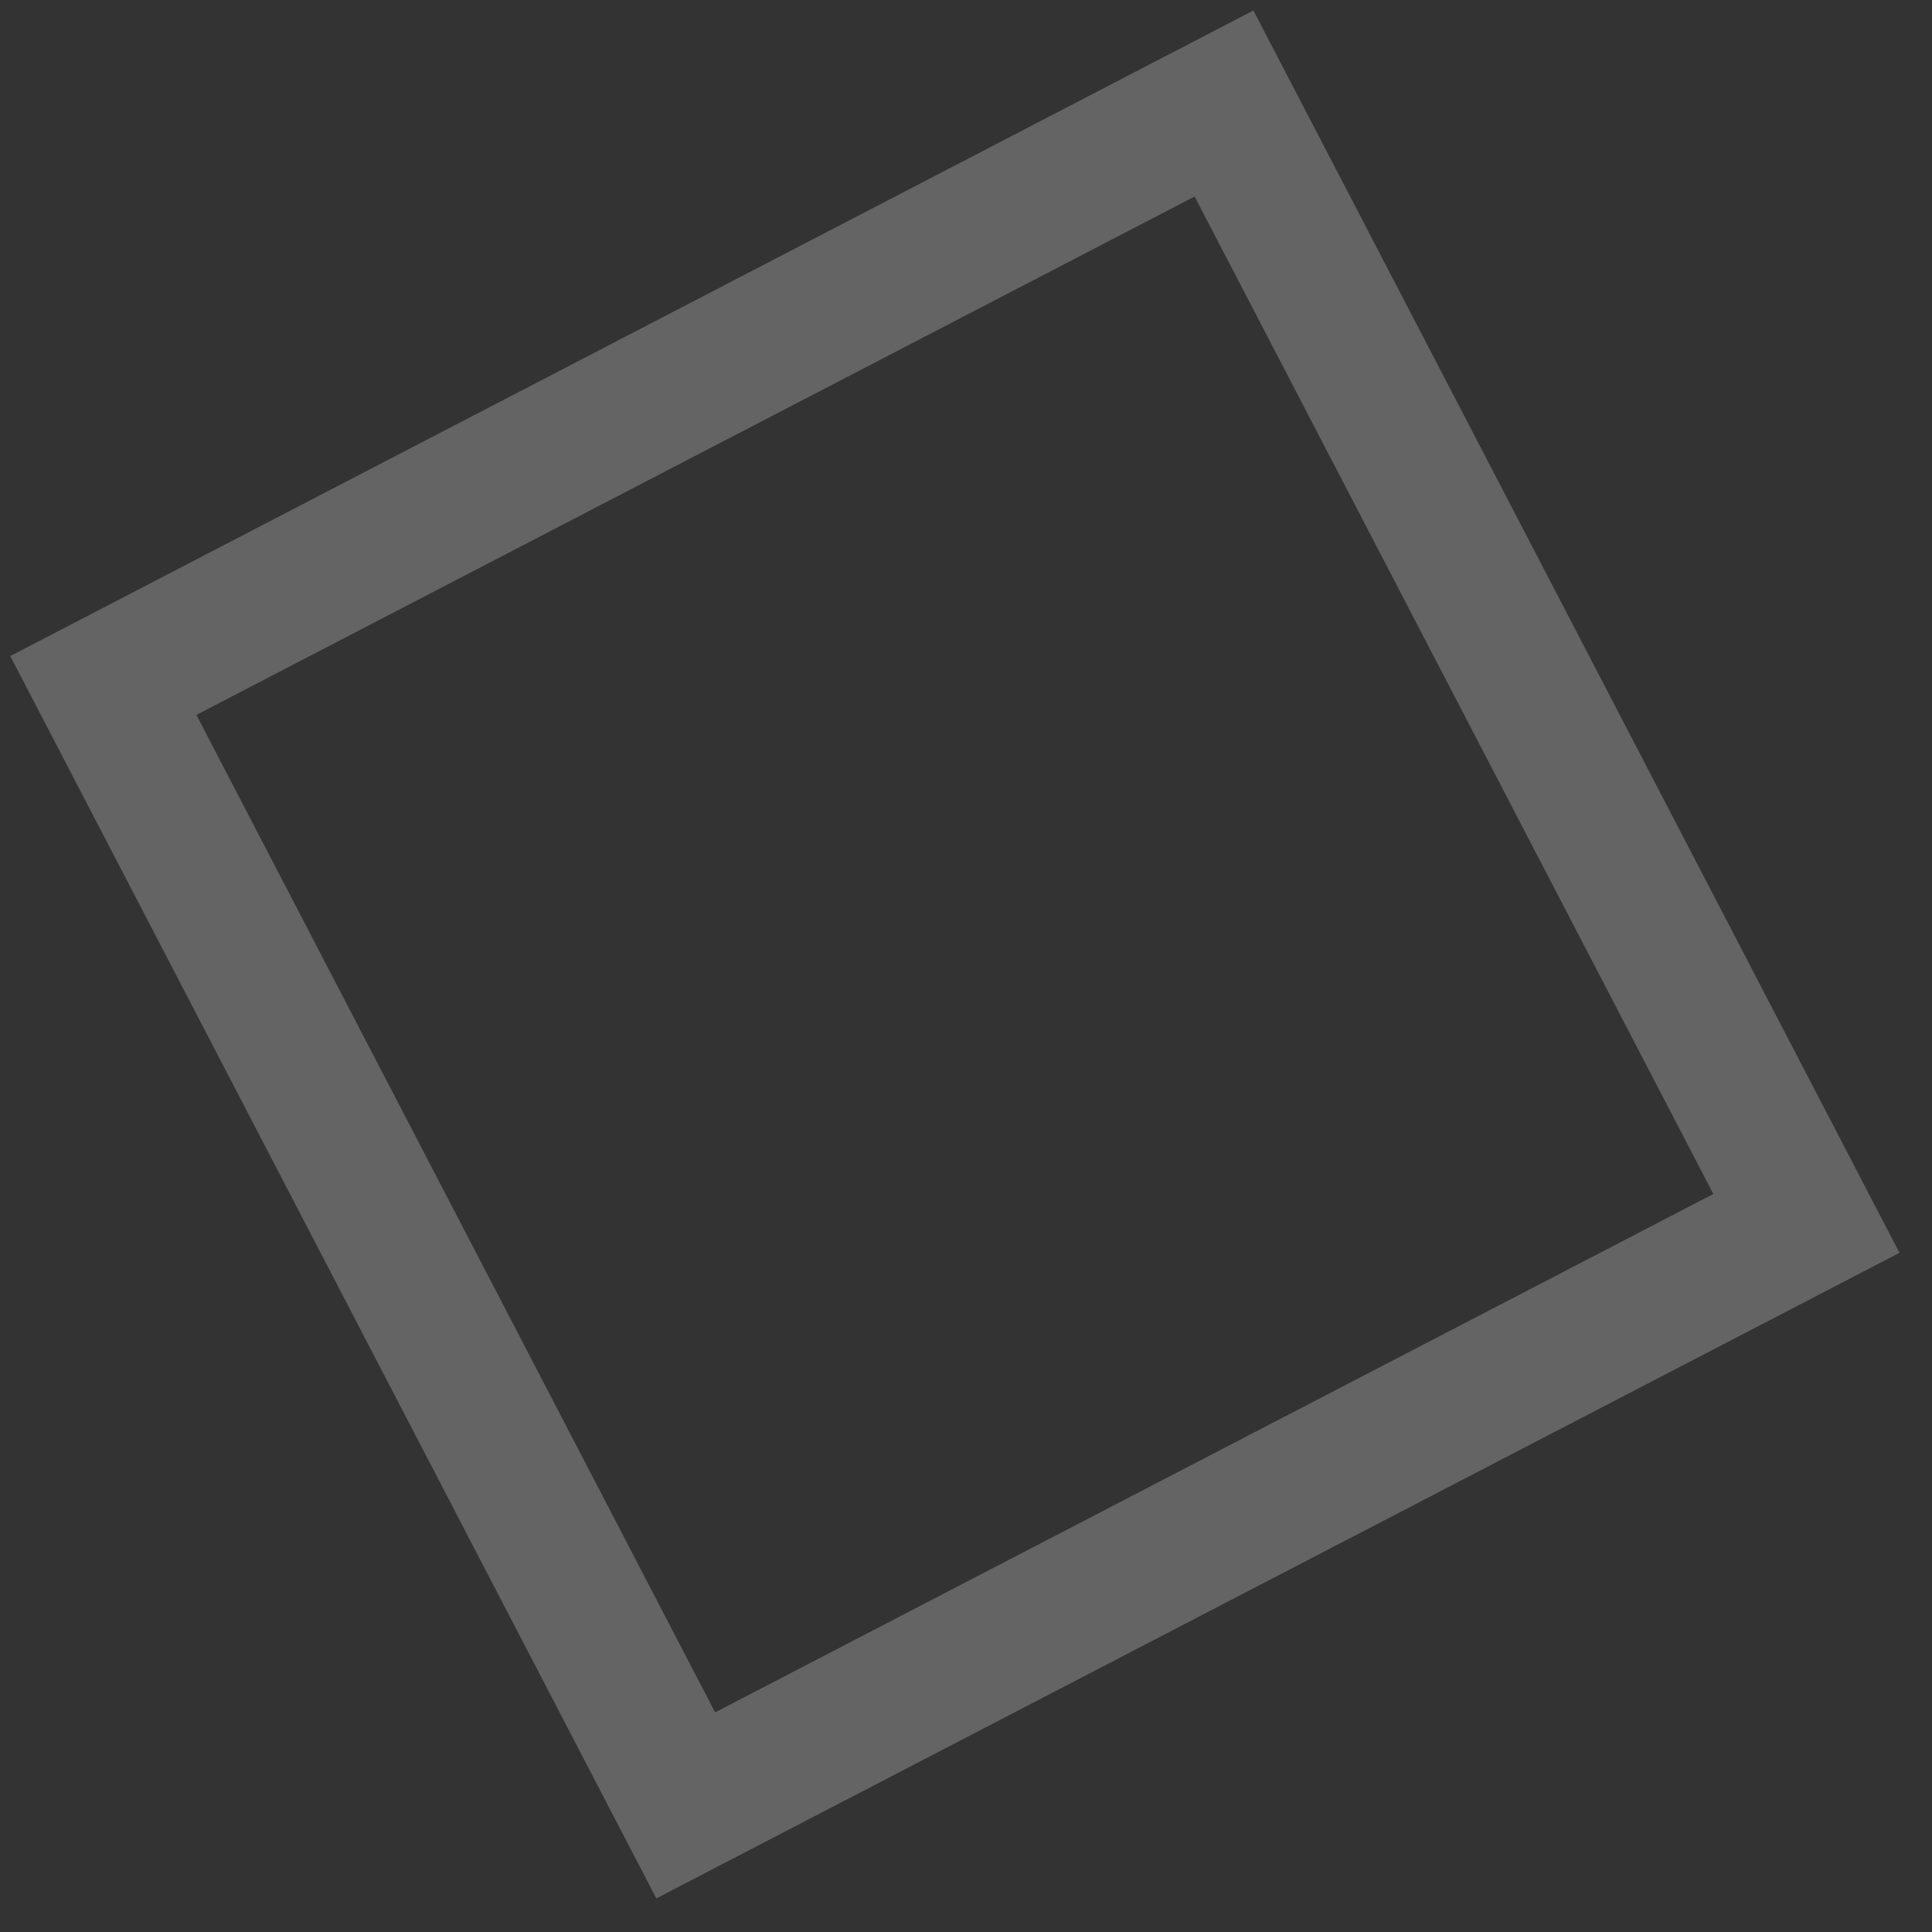 <svg xmlns="http://www.w3.org/2000/svg" width="56" height="56" viewBox="0 0 56 56" fill="none"><rect x="0" y="0" width="56" height="56" fill="#333333" stroke="none"/><path opacity="0.24" d="M52.36 35.461L35.479 3L2.995 19.869L19.876 52.33L52.36 35.461Z" stroke="white" stroke-width="4" stroke-miterlimit="10"></path></svg>